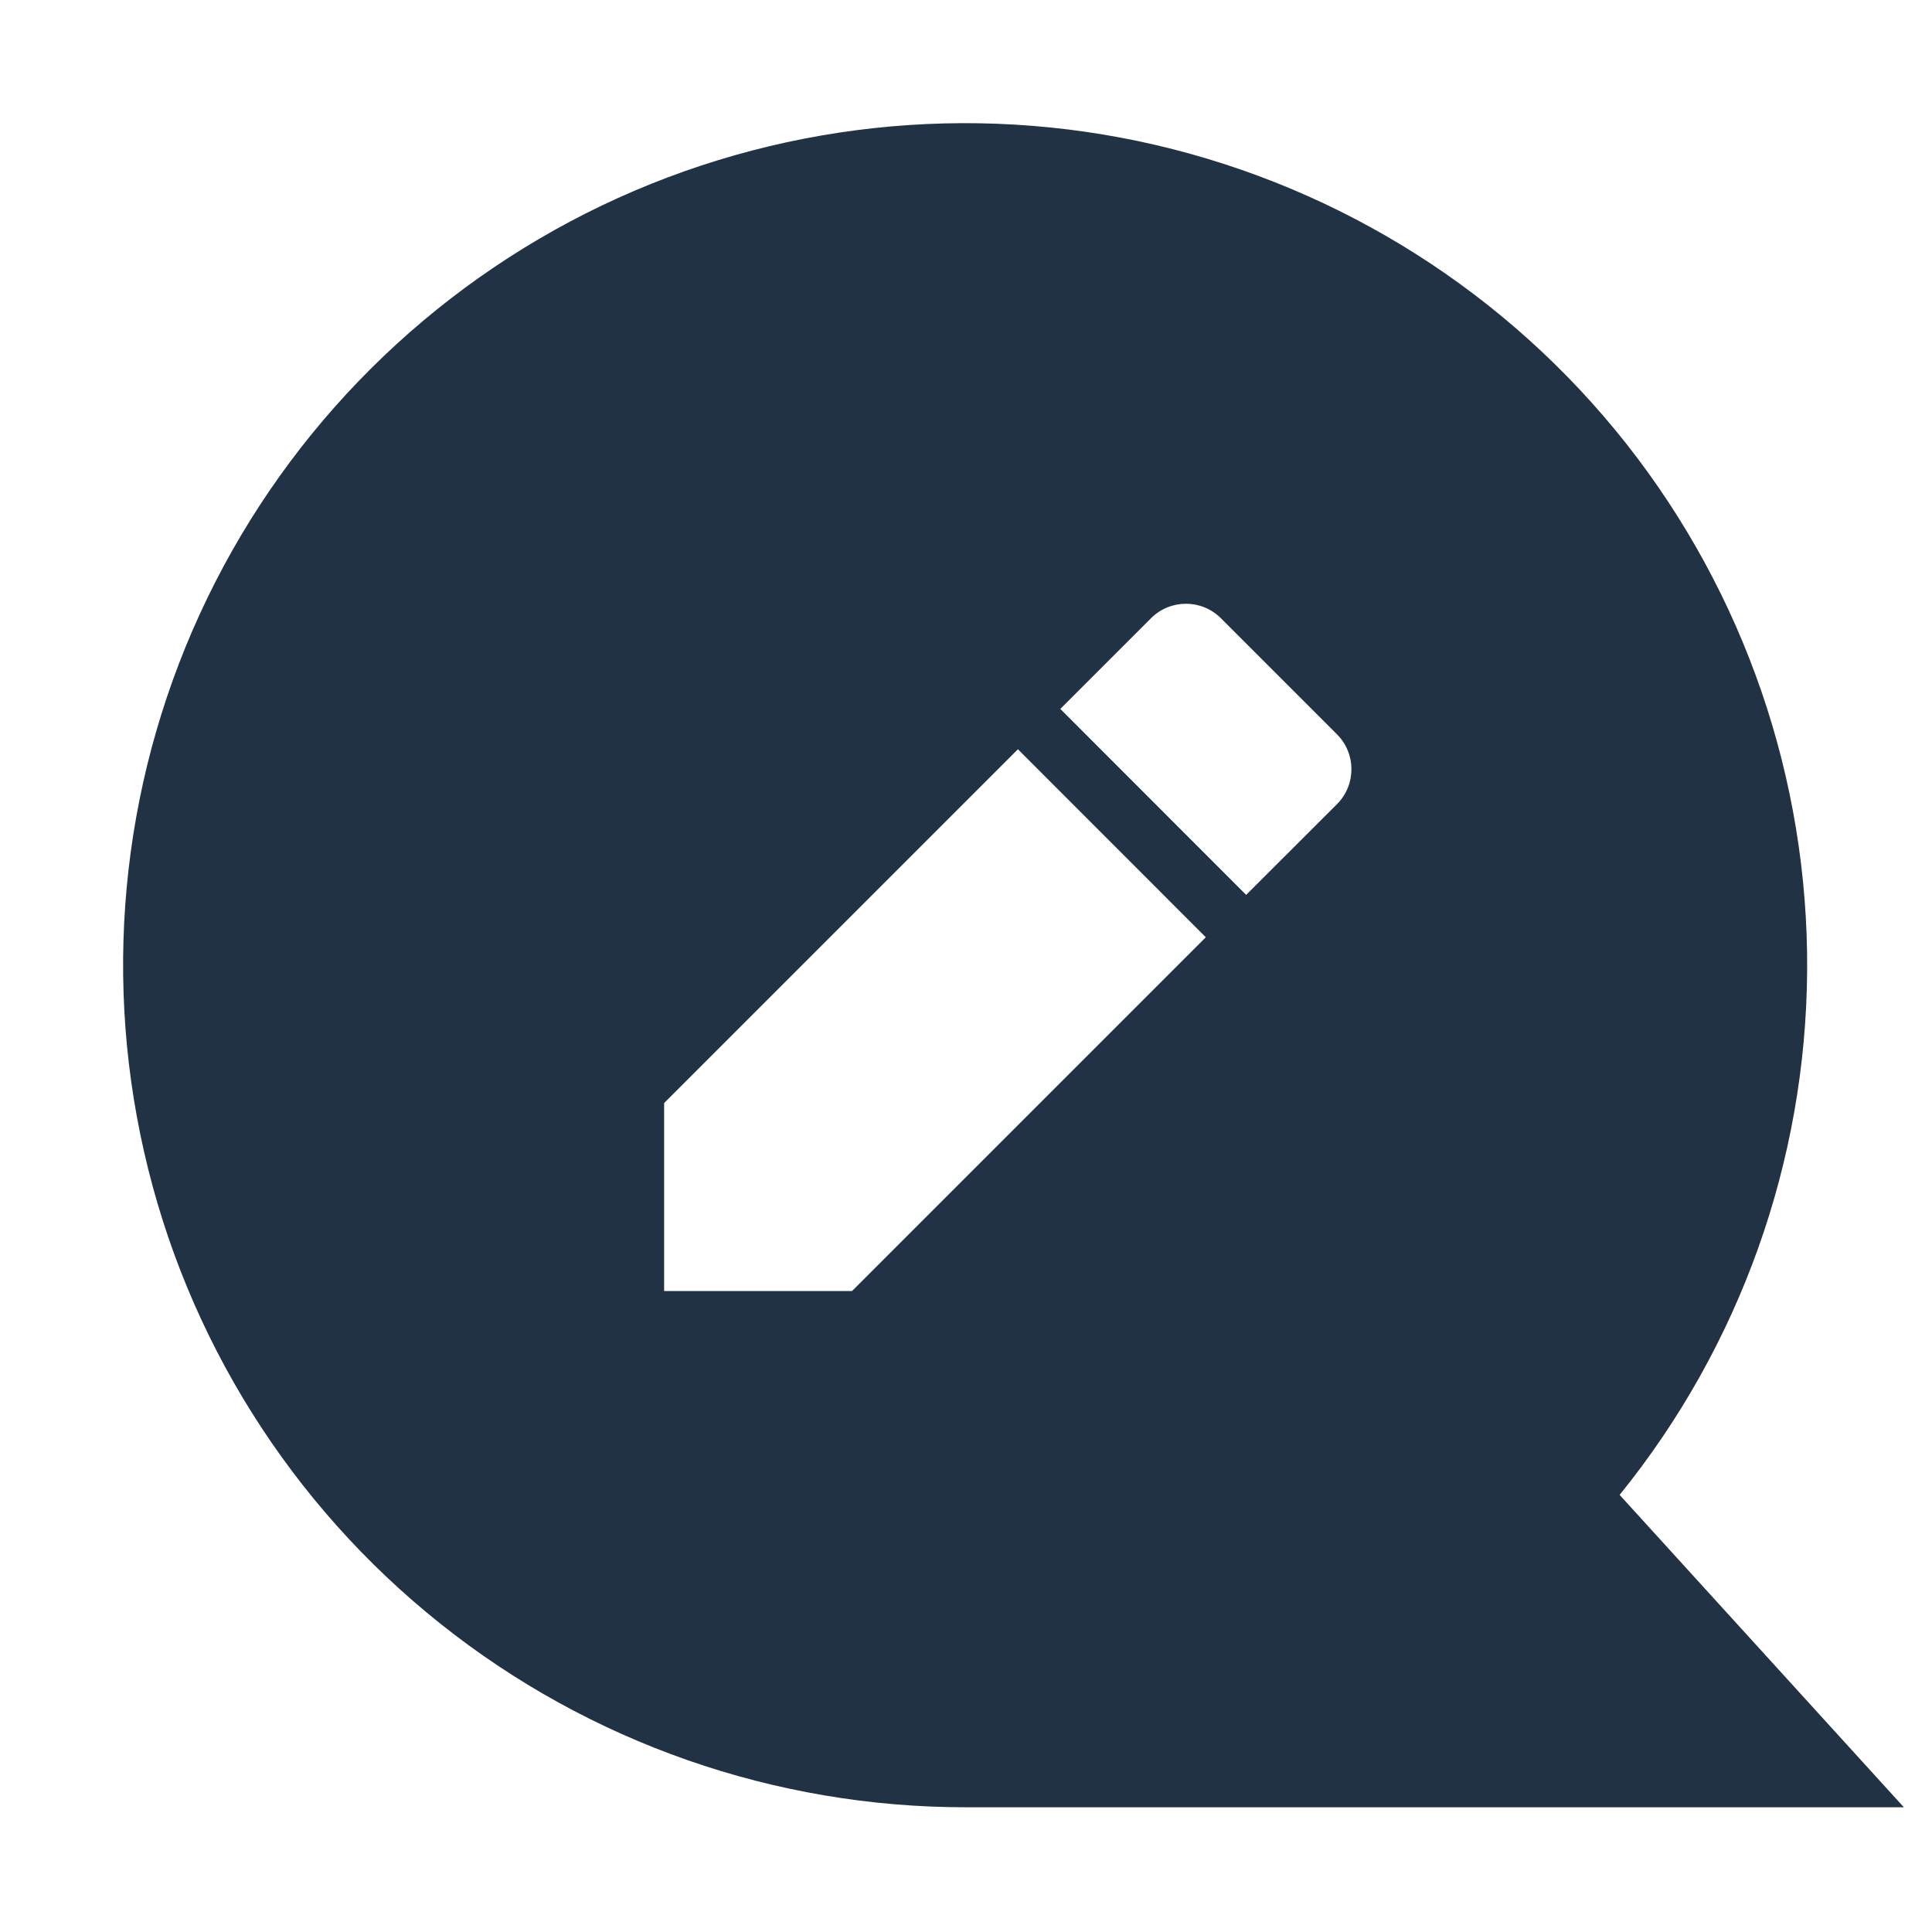 <svg width="16" height="16" viewBox="0 0 16 16" fill="none" xmlns="http://www.w3.org/2000/svg">
<path d="M15.767 14.967H8C6.418 14.968 4.882 14.432 3.645 13.445C2.408 12.459 1.543 11.081 1.193 9.538C0.842 7.995 1.027 6.379 1.716 4.955C2.405 3.531 3.559 2.384 4.986 1.701C6.414 1.019 8.031 0.843 9.572 1.201C11.113 1.56 12.486 2.431 13.467 3.673C14.447 4.915 14.976 6.454 14.966 8.036C14.956 9.618 14.409 11.15 13.413 12.38L15.767 14.967ZM8 2.3C6.488 2.3 5.038 2.901 3.97 3.97C2.901 5.038 2.3 6.488 2.3 8C2.3 9.512 2.901 10.962 3.97 12.03C5.038 13.1 6.488 13.7 8 13.7H12.9L11.693 12.367L12.107 11.94C12.881 11.135 13.401 10.12 13.603 9.022C13.805 7.923 13.679 6.79 13.241 5.762C12.803 4.734 12.073 3.858 11.141 3.243C10.209 2.627 9.117 2.299 8 2.3Z" fill="#213245"/>
<path fill-rule="evenodd" clip-rule="evenodd" d="M13.246 11.935C14.069 10.839 14.557 9.476 14.557 8C14.557 4.378 11.621 1.443 8 1.443C4.378 1.443 1.443 4.378 1.443 8C1.443 11.621 4.378 14.557 8 14.557H13.246V11.935ZM5.5 9.135V10.692H7.056L9.986 7.762L8.43 6.205L5.5 9.135ZM11.072 6.66C11.232 6.5 11.232 6.241 11.072 6.081L10.111 5.12C9.951 4.96 9.692 4.96 9.532 5.12L8.781 5.871L10.32 7.411L11.072 6.66Z" fill="#213245"/>
</svg>
